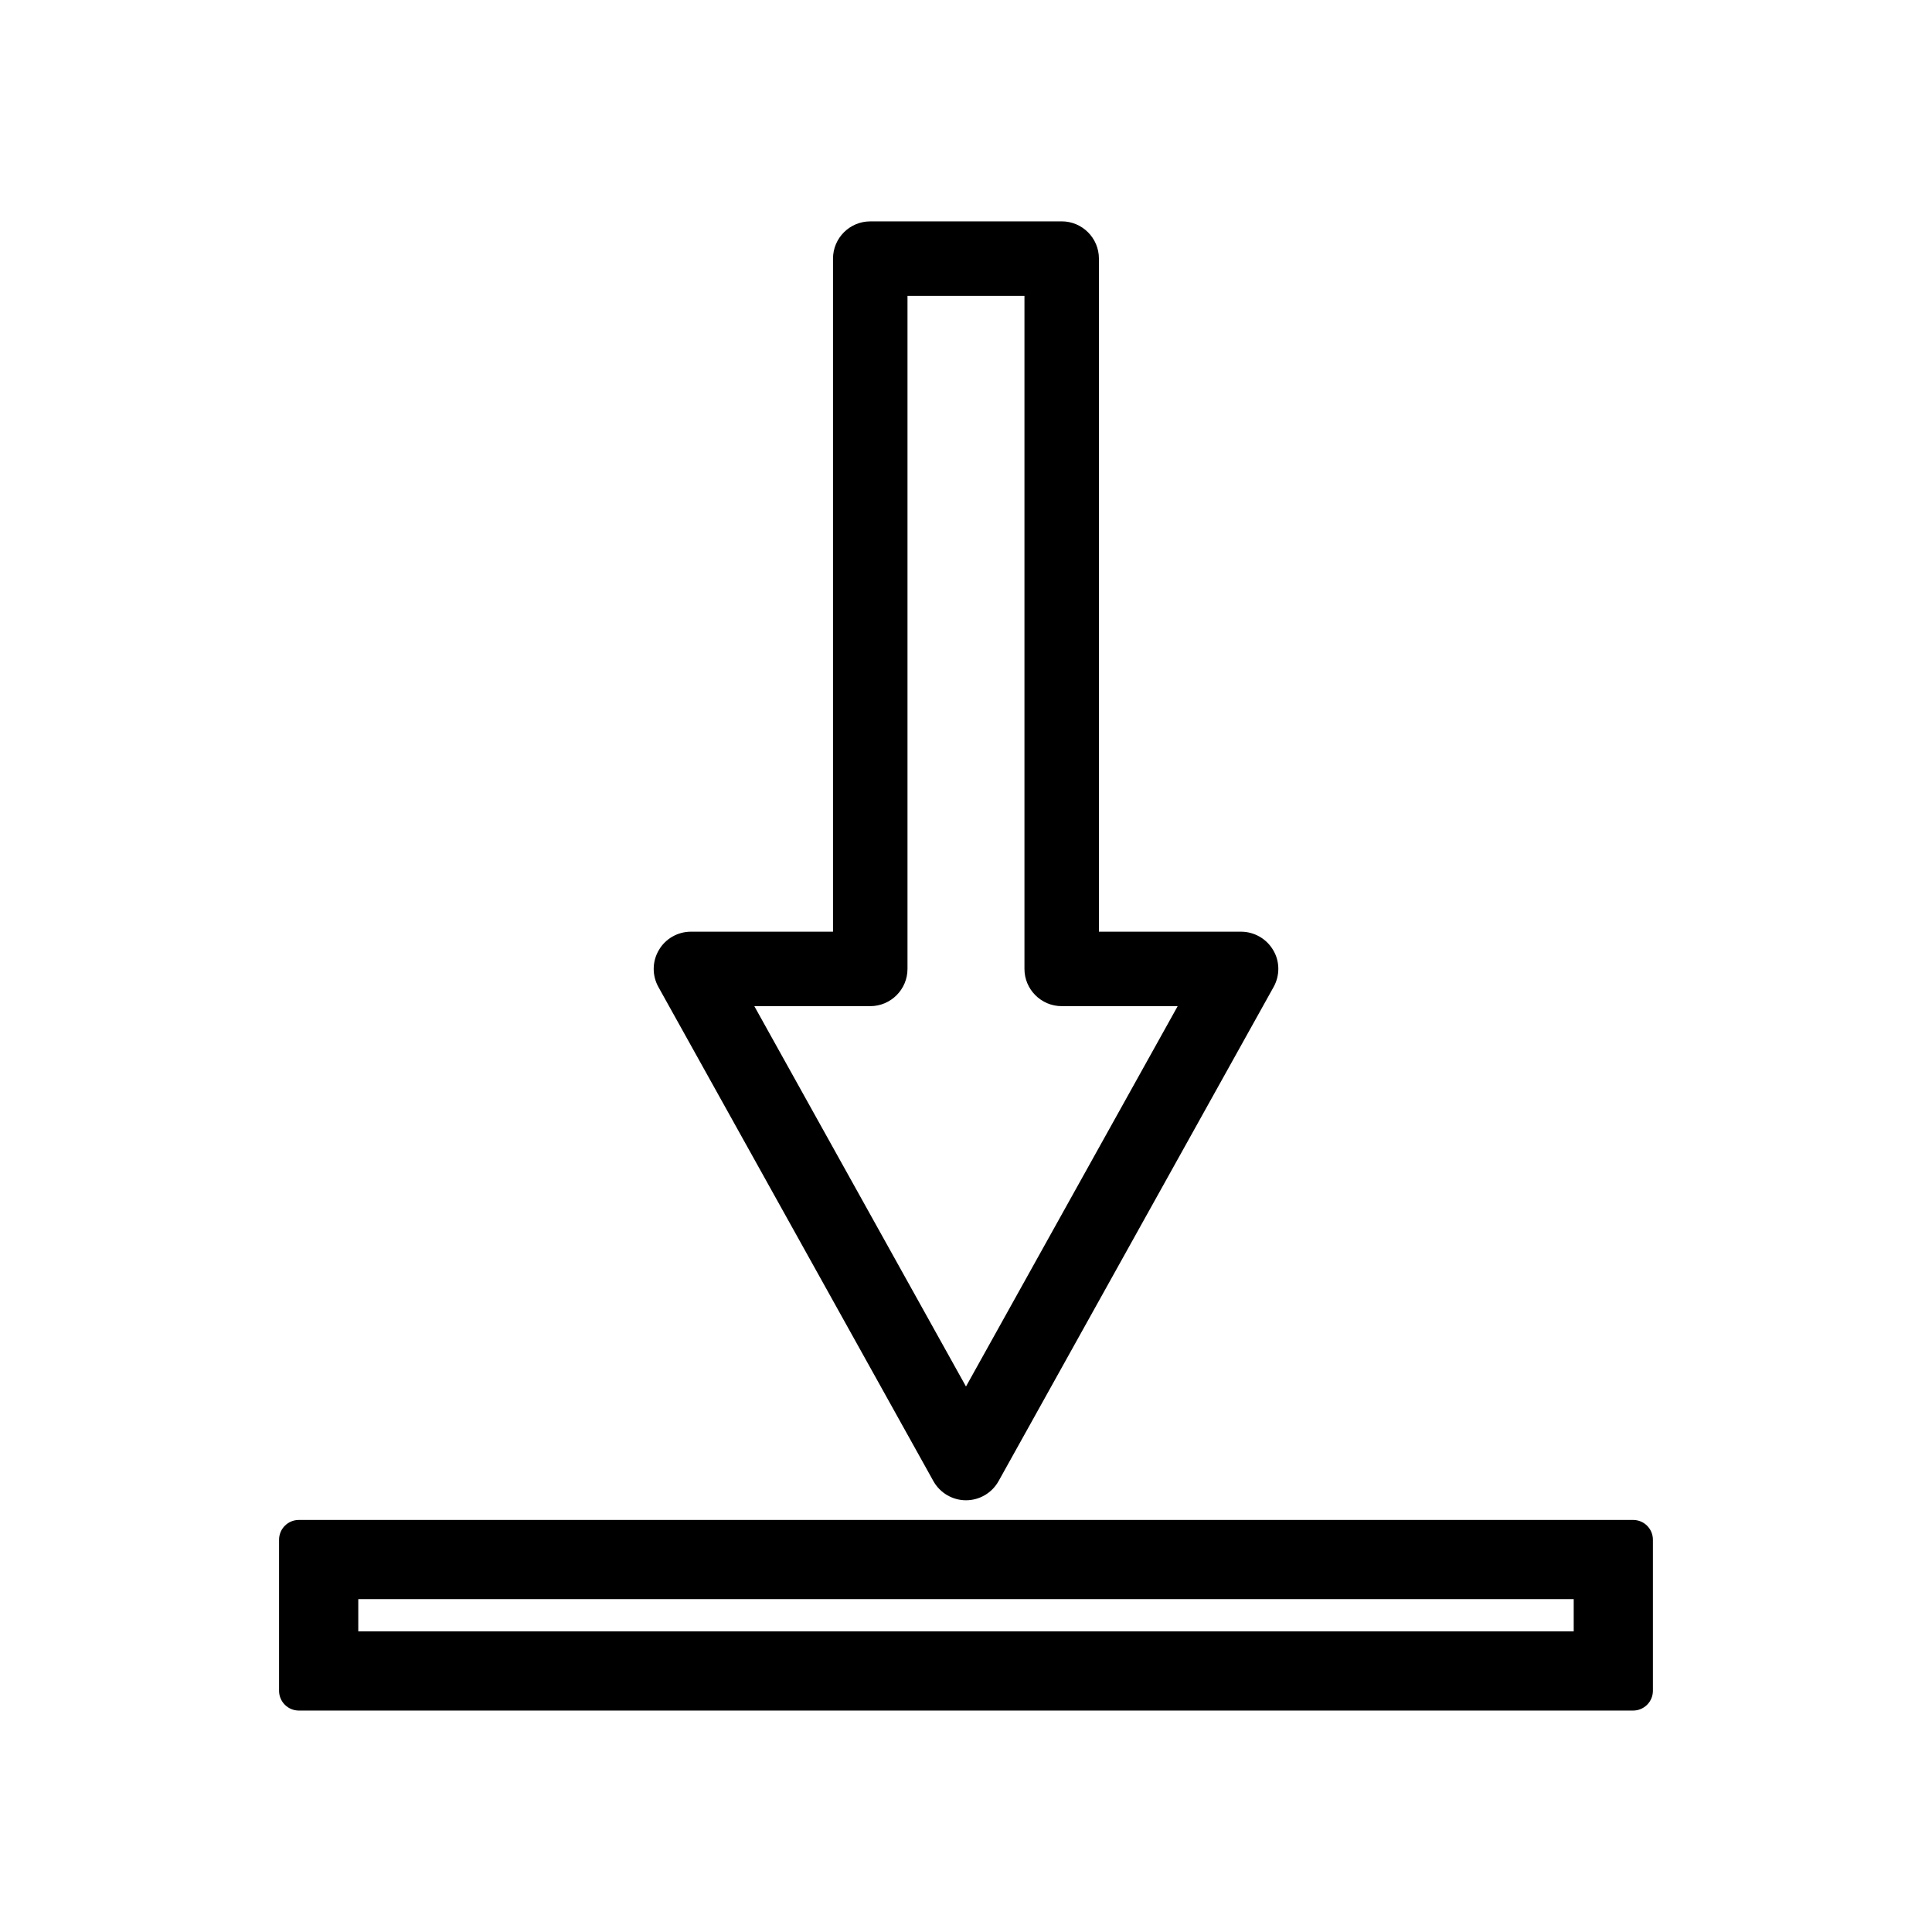 <?xml version="1.0" encoding="UTF-8"?>
<!-- Uploaded to: ICON Repo, www.svgrepo.com, Generator: ICON Repo Mixer Tools -->
<svg fill="#000000" width="800px" height="800px" version="1.1" viewBox="144 144 512 512" xmlns="http://www.w3.org/2000/svg">
 <g>
  <path d="m425.36 202.67h-50.738c-5.438 0-9.867 4.426-9.867 9.867v178.37h-37.652c-3.473 0-6.719 1.852-8.449 4.793-0.93 1.531-1.418 3.289-1.418 5.074 0 1.668 0.43 3.328 1.25 4.797l72.895 130.98c1.754 3.106 5.055 5.039 8.617 5.039 3.574 0 6.875-1.938 8.629-5.07l72.848-130.88c1.762-3.098 1.715-6.902-0.082-9.867-1.762-3-5.023-4.863-8.508-4.863h-37.656l-0.004-178.38c0-5.438-4.426-9.867-9.863-9.867zm30.738 207.97-56.102 100.8-56.094-100.8h30.727c5.438 0 9.867-4.426 9.867-9.867v-178.36h30.996v178.36c0 5.441 4.43 9.867 9.867 9.867z"/>
  <path d="m576.79 546.8h-353.59c-2.902 0-5.246 2.352-5.246 5.246v40.023c0 2.898 2.348 5.246 5.246 5.246h353.59c2.902 0 5.246-2.352 5.246-5.246v-40.02c0.004-2.902-2.348-5.25-5.246-5.25zm-15.742 29.527h-322.1v-8.535h322.1z"/>
 </g>
</svg>